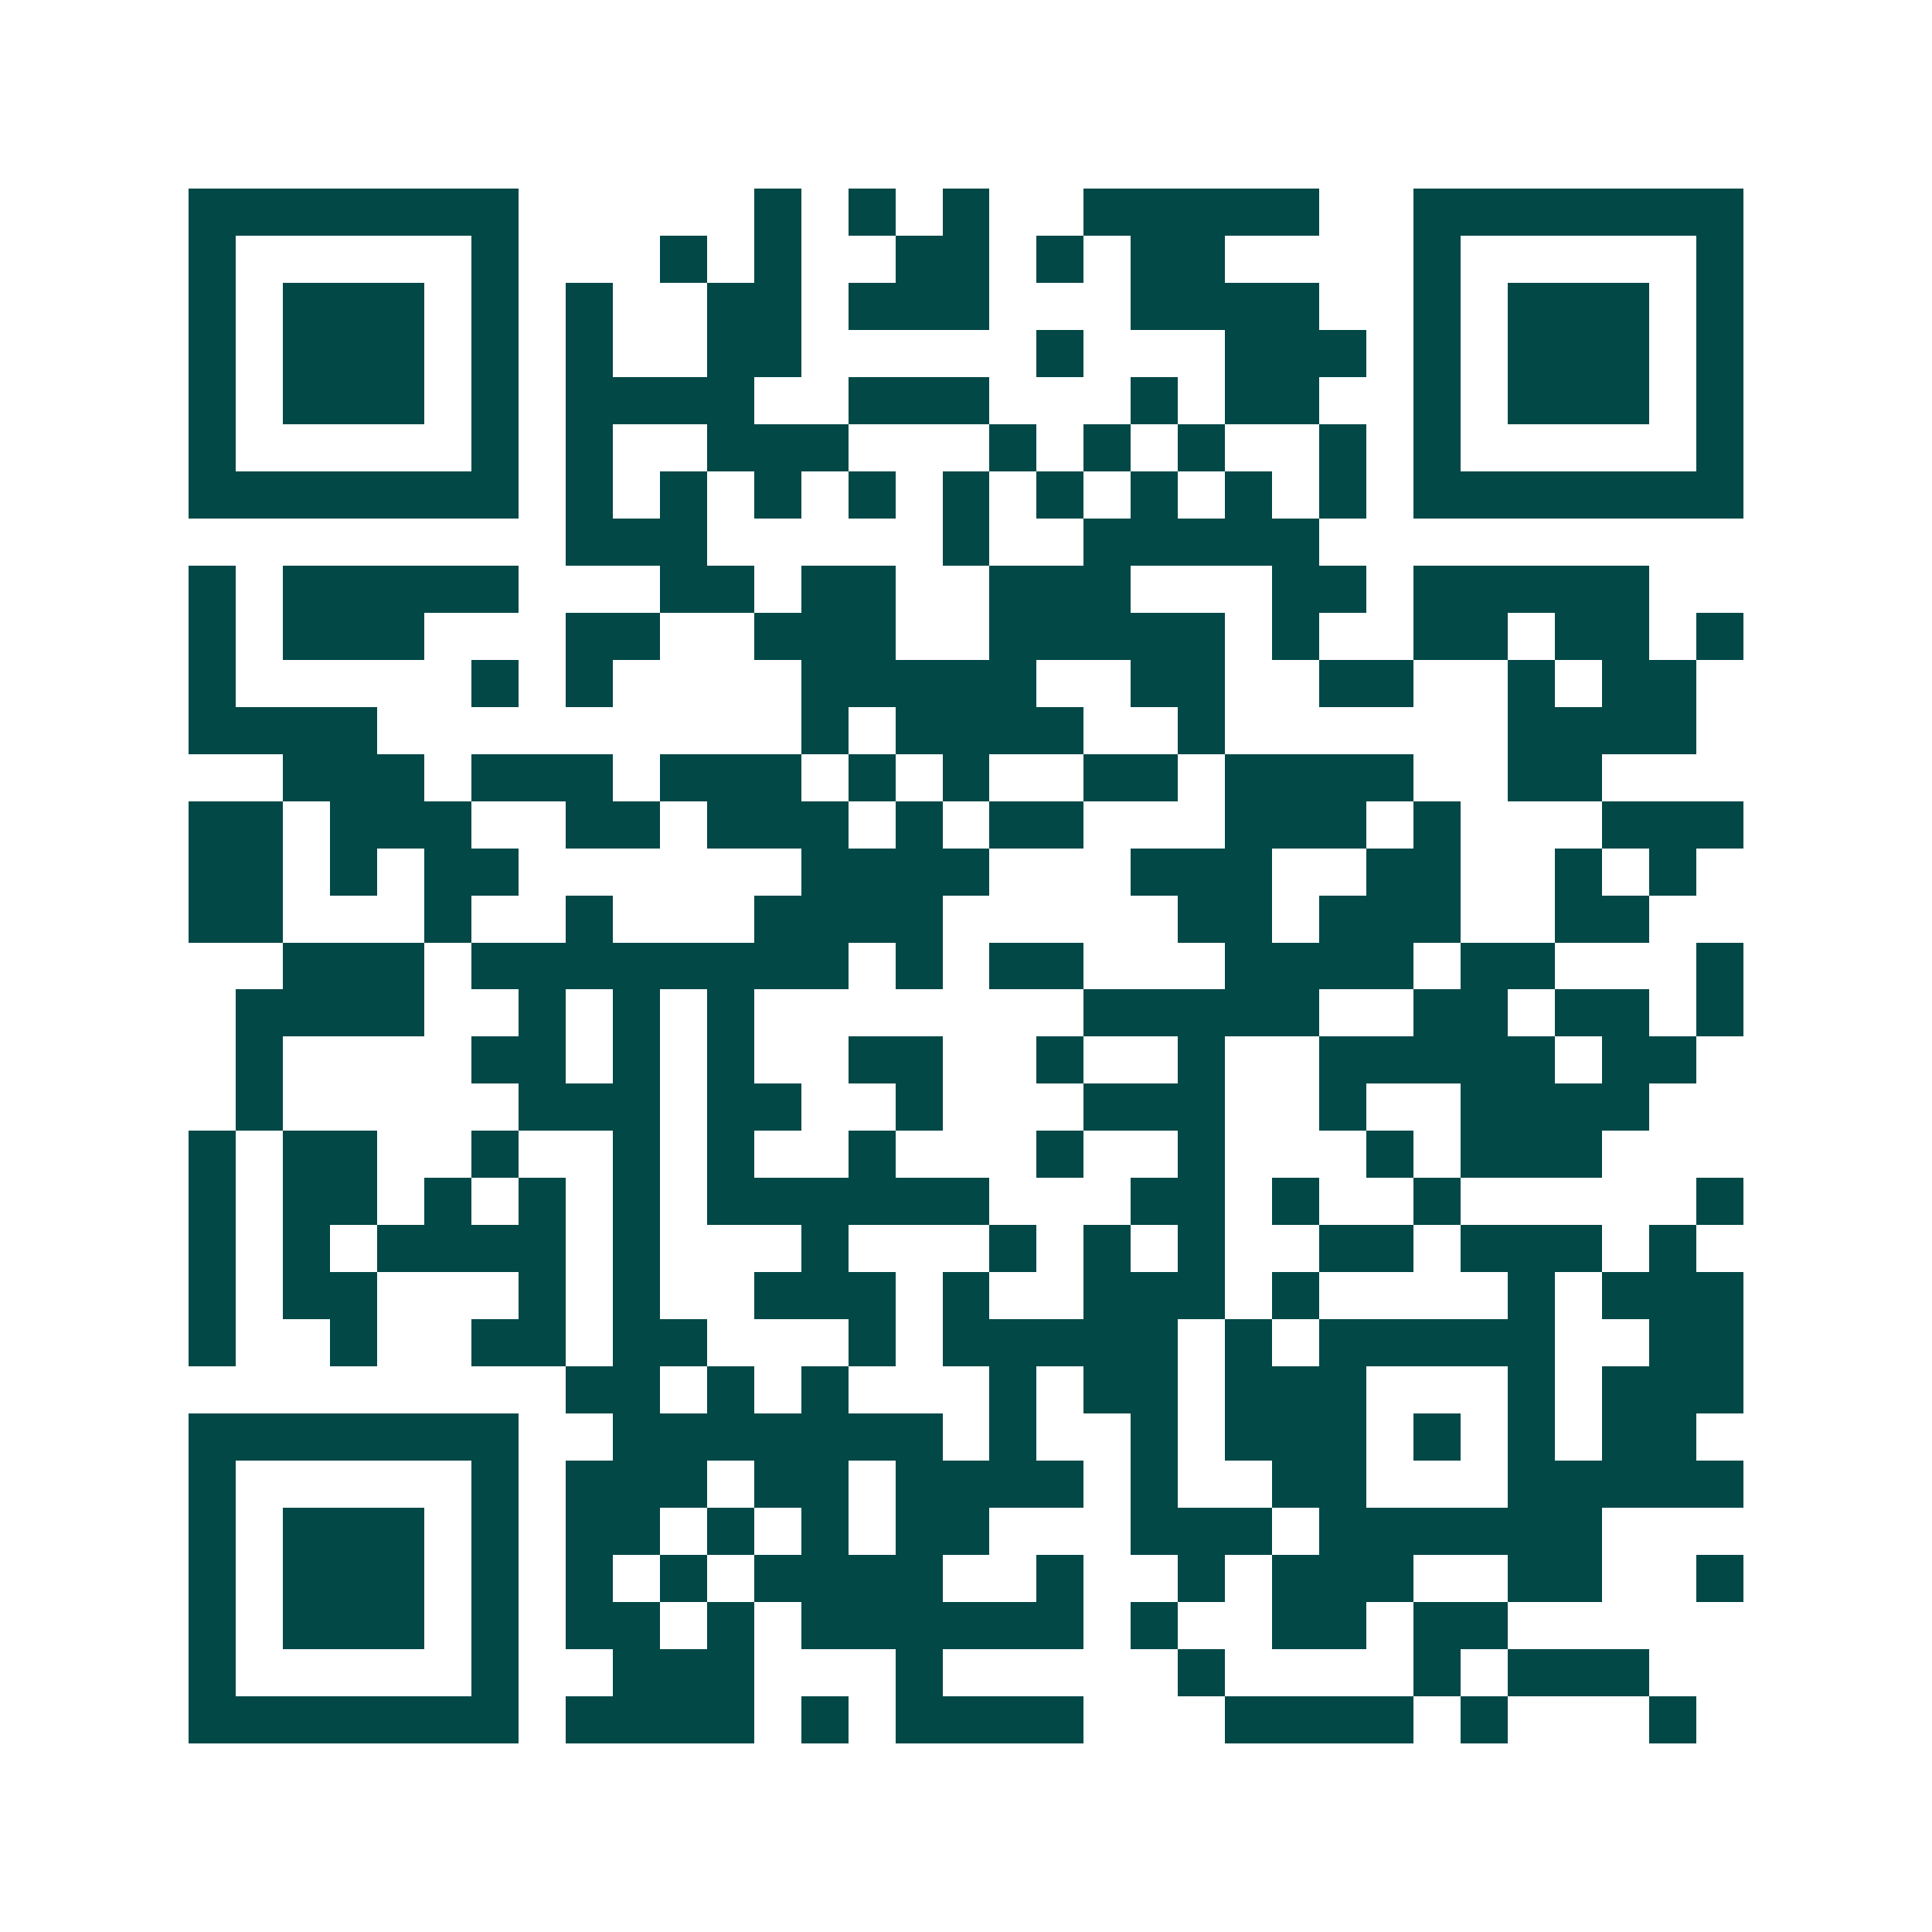 <svg xmlns="http://www.w3.org/2000/svg" width="200" height="200" viewBox="0 0 41 41" shape-rendering="crispEdges"><path fill="#ffffff" d="M0 0h41v41H0z"/><path stroke="#014847" d="M4 4.5h7m5 0h1m1 0h1m1 0h1m2 0h5m2 0h7M4 5.5h1m5 0h1m3 0h1m1 0h1m2 0h2m1 0h1m1 0h2m4 0h1m5 0h1M4 6.5h1m1 0h3m1 0h1m1 0h1m2 0h2m1 0h3m3 0h4m2 0h1m1 0h3m1 0h1M4 7.5h1m1 0h3m1 0h1m1 0h1m2 0h2m5 0h1m3 0h3m1 0h1m1 0h3m1 0h1M4 8.5h1m1 0h3m1 0h1m1 0h4m2 0h3m3 0h1m1 0h2m2 0h1m1 0h3m1 0h1M4 9.5h1m5 0h1m1 0h1m2 0h3m3 0h1m1 0h1m1 0h1m2 0h1m1 0h1m5 0h1M4 10.5h7m1 0h1m1 0h1m1 0h1m1 0h1m1 0h1m1 0h1m1 0h1m1 0h1m1 0h1m1 0h7M12 11.5h3m5 0h1m2 0h5M4 12.5h1m1 0h5m3 0h2m1 0h2m2 0h3m3 0h2m1 0h5M4 13.5h1m1 0h3m3 0h2m2 0h3m2 0h5m1 0h1m2 0h2m1 0h2m1 0h1M4 14.5h1m5 0h1m1 0h1m4 0h5m2 0h2m2 0h2m2 0h1m1 0h2M4 15.5h4m9 0h1m1 0h4m2 0h1m6 0h4M6 16.5h3m1 0h3m1 0h3m1 0h1m1 0h1m2 0h2m1 0h4m2 0h2M4 17.5h2m1 0h3m2 0h2m1 0h3m1 0h1m1 0h2m3 0h3m1 0h1m3 0h3M4 18.5h2m1 0h1m1 0h2m6 0h4m3 0h3m2 0h2m2 0h1m1 0h1M4 19.5h2m3 0h1m2 0h1m3 0h4m5 0h2m1 0h3m2 0h2M6 20.5h3m1 0h8m1 0h1m1 0h2m3 0h4m1 0h2m3 0h1M5 21.5h4m2 0h1m1 0h1m1 0h1m7 0h5m2 0h2m1 0h2m1 0h1M5 22.5h1m4 0h2m1 0h1m1 0h1m2 0h2m2 0h1m2 0h1m2 0h5m1 0h2M5 23.5h1m5 0h3m1 0h2m2 0h1m3 0h3m2 0h1m2 0h4M4 24.5h1m1 0h2m2 0h1m2 0h1m1 0h1m2 0h1m3 0h1m2 0h1m3 0h1m1 0h3M4 25.5h1m1 0h2m1 0h1m1 0h1m1 0h1m1 0h6m3 0h2m1 0h1m2 0h1m5 0h1M4 26.5h1m1 0h1m1 0h4m1 0h1m3 0h1m3 0h1m1 0h1m1 0h1m2 0h2m1 0h3m1 0h1M4 27.5h1m1 0h2m3 0h1m1 0h1m2 0h3m1 0h1m2 0h3m1 0h1m4 0h1m1 0h3M4 28.5h1m2 0h1m2 0h2m1 0h2m3 0h1m1 0h5m1 0h1m1 0h5m2 0h2M12 29.5h2m1 0h1m1 0h1m3 0h1m1 0h2m1 0h3m3 0h1m1 0h3M4 30.5h7m2 0h7m1 0h1m2 0h1m1 0h3m1 0h1m1 0h1m1 0h2M4 31.5h1m5 0h1m1 0h3m1 0h2m1 0h4m1 0h1m2 0h2m3 0h5M4 32.5h1m1 0h3m1 0h1m1 0h2m1 0h1m1 0h1m1 0h2m3 0h3m1 0h6M4 33.5h1m1 0h3m1 0h1m1 0h1m1 0h1m1 0h4m2 0h1m2 0h1m1 0h3m2 0h2m2 0h1M4 34.5h1m1 0h3m1 0h1m1 0h2m1 0h1m1 0h6m1 0h1m2 0h2m1 0h2M4 35.5h1m5 0h1m2 0h3m3 0h1m5 0h1m4 0h1m1 0h3M4 36.5h7m1 0h4m1 0h1m1 0h4m3 0h4m1 0h1m3 0h1"/></svg>
